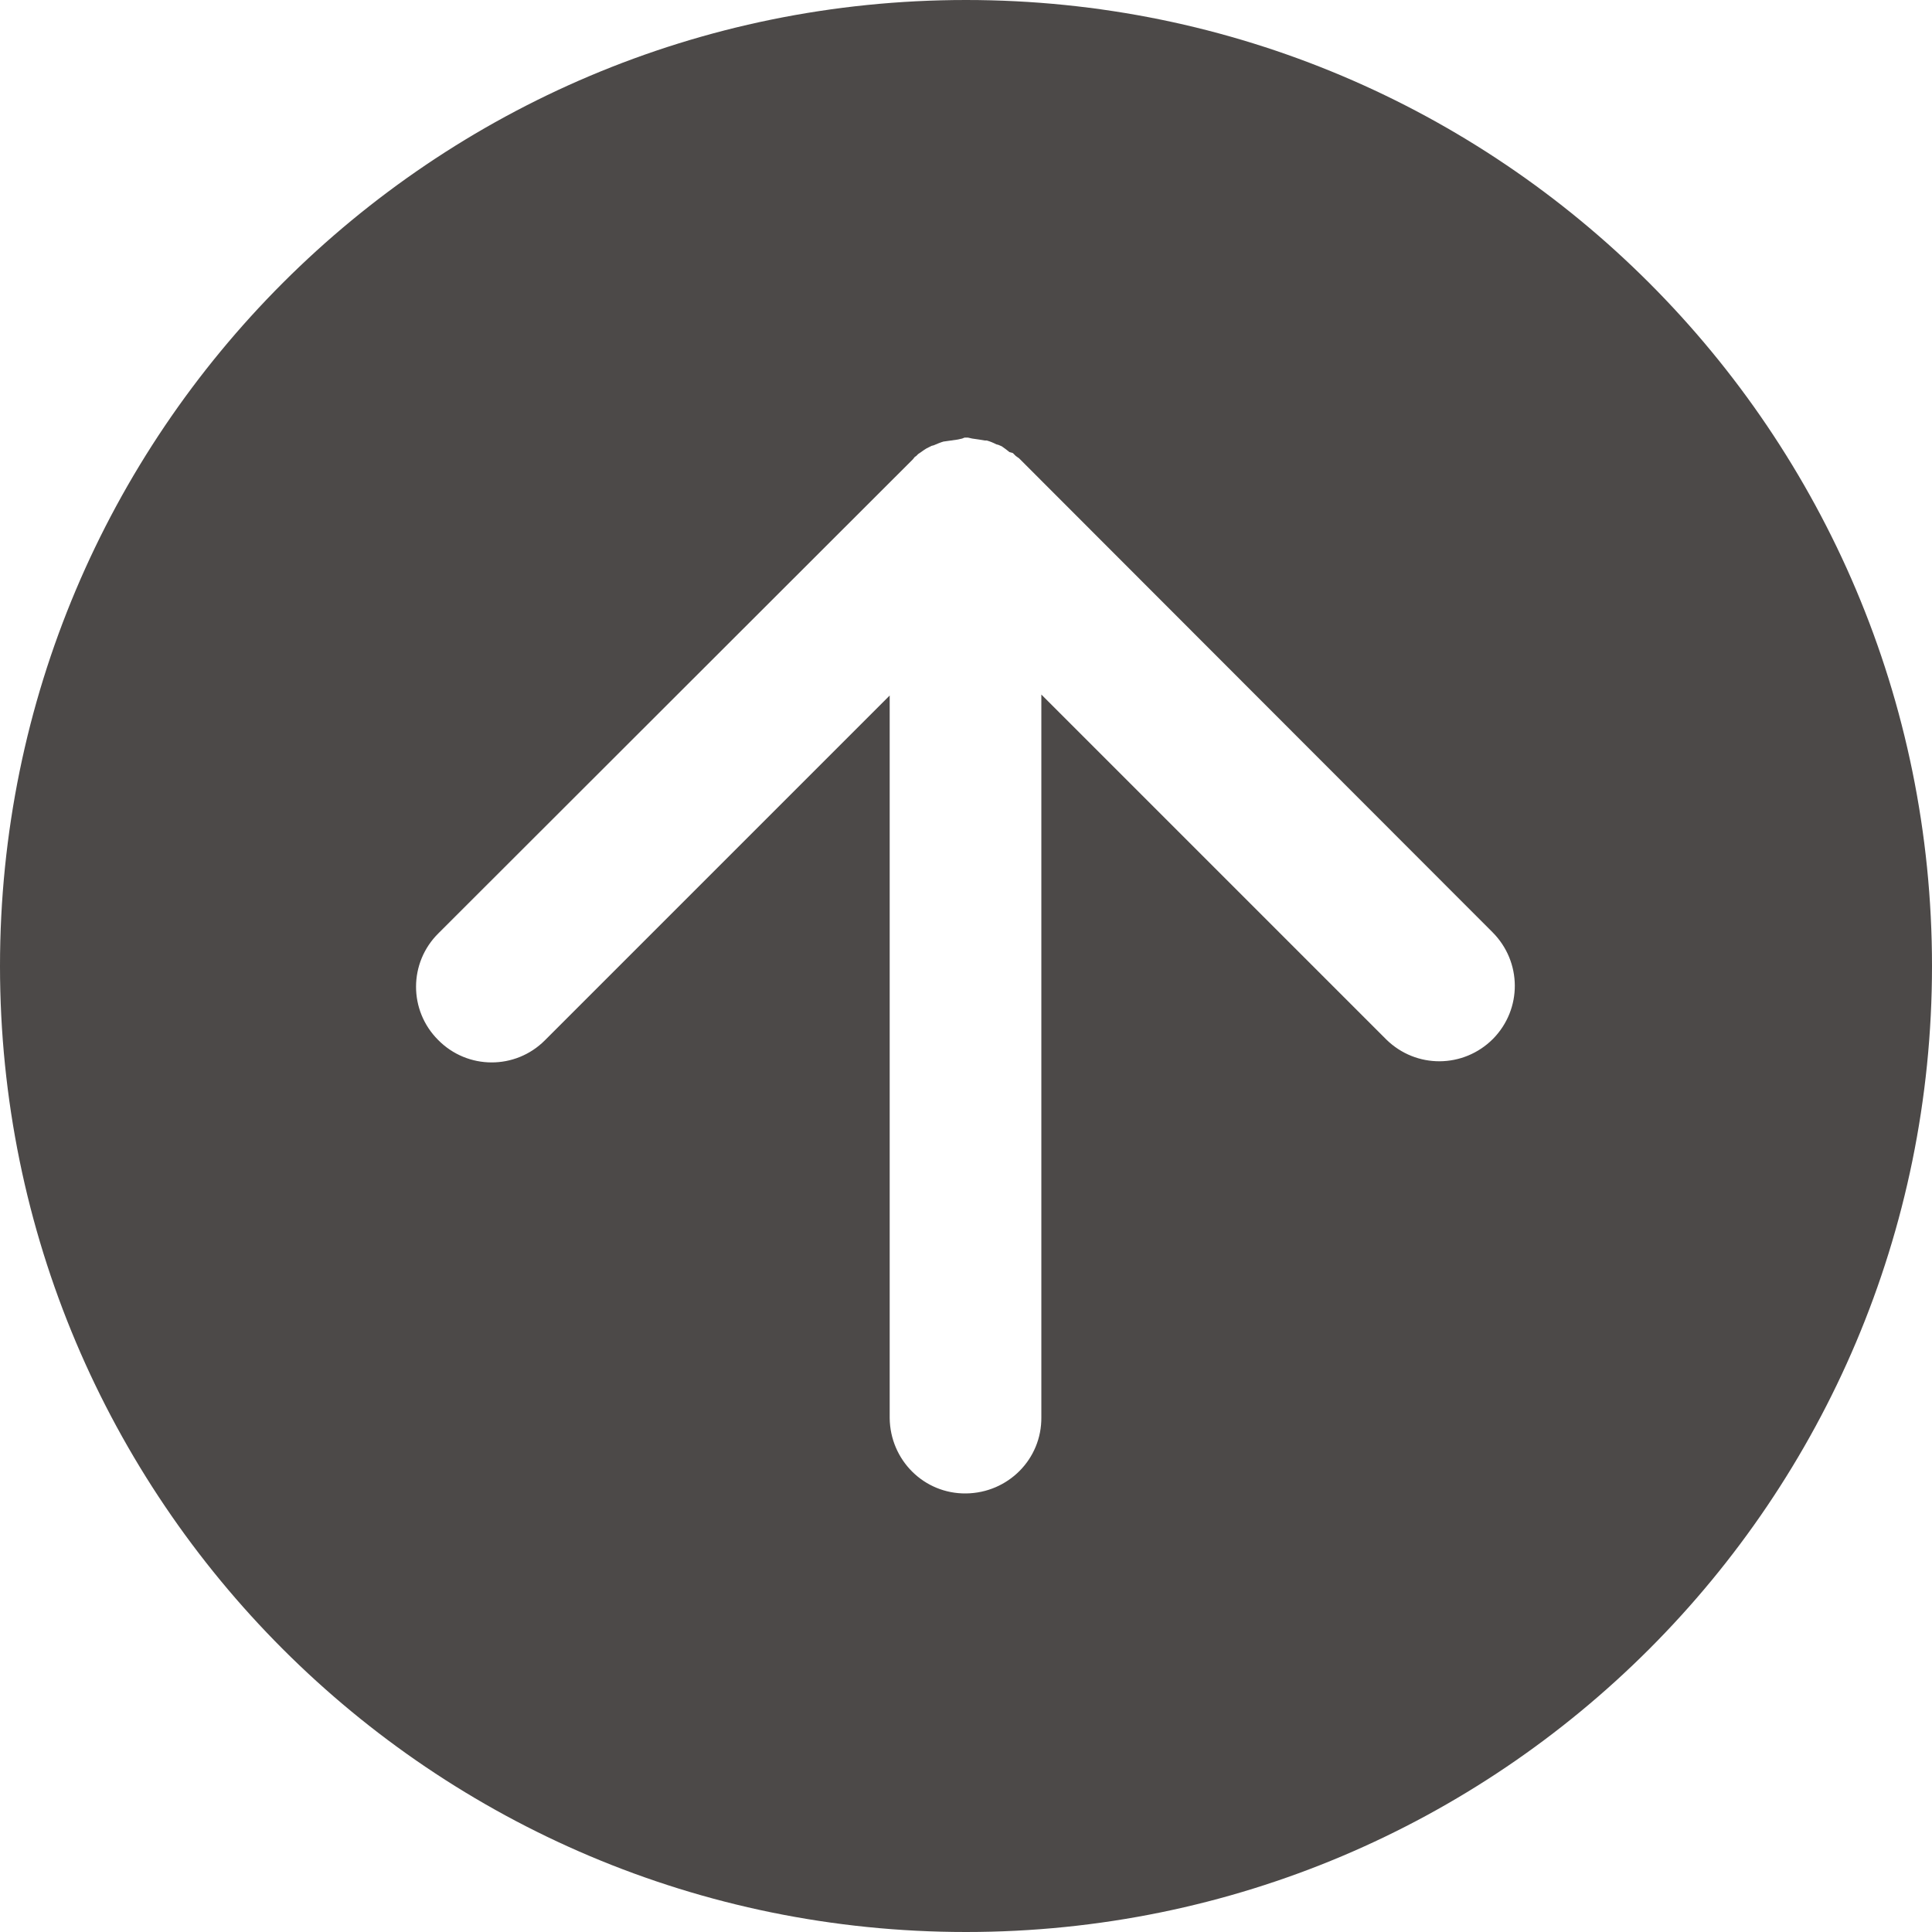<?xml version="1.0" encoding="utf-8"?>
<svg version="1.1" id="Layer_1" xmlns="http://www.w3.org/2000/svg" xmlns:xlink="http://www.w3.org/1999/xlink" x="0px" y="0px"
	 viewBox="0 0 40 40" style="enable-background:new 0 0 40 40;" xml:space="preserve">
<style type="text/css">.st0{fill:#4C4948;}</style>
<path id="Path_609" class="st0" d="M0,20c0,11.05,8.95,20,20,20s20-8.95,20-20S31.05,0,20,0S0,8.95,0,20z M19.97,9.06h0.07
	l0.09,0.02l0.14,0.02l0.12,0.02h0.04c0.07,0.02,0.12,0.04,0.2,0.08l0.04,0.01l0.07,0.03c0.06,0.04,0.11,0.08,0.16,0.12l0.07,0.02
	l0.04,0.04l0.02,0.02l0.07,0.05l9.8,9.81c0.61,0.61,0.62,1.59,0.01,2.21c-0.61,0.61-1.59,0.62-2.21,0.01l-7.14-7.14v14.96
	c0.01,0.87-0.69,1.57-1.56,1.58c-0.87,0.01-1.57-0.69-1.58-1.56c0-0.01,0-0.01,0-0.02V14.4l-7.14,7.14
	c-0.61,0.61-1.6,0.61-2.21-0.01c-0.61-0.61-0.61-1.6,0.01-2.21l9.82-9.81l0.04-0.05l0.03-0.02l0.04-0.04l0.03-0.02
	c0.06-0.04,0.12-0.09,0.19-0.12l0.06-0.03l0.04-0.01c0.07-0.03,0.14-0.06,0.21-0.08h0.01l0.14-0.02l0.14-0.02l0.09-0.02L19.97,9.06z
	"/>
</svg>